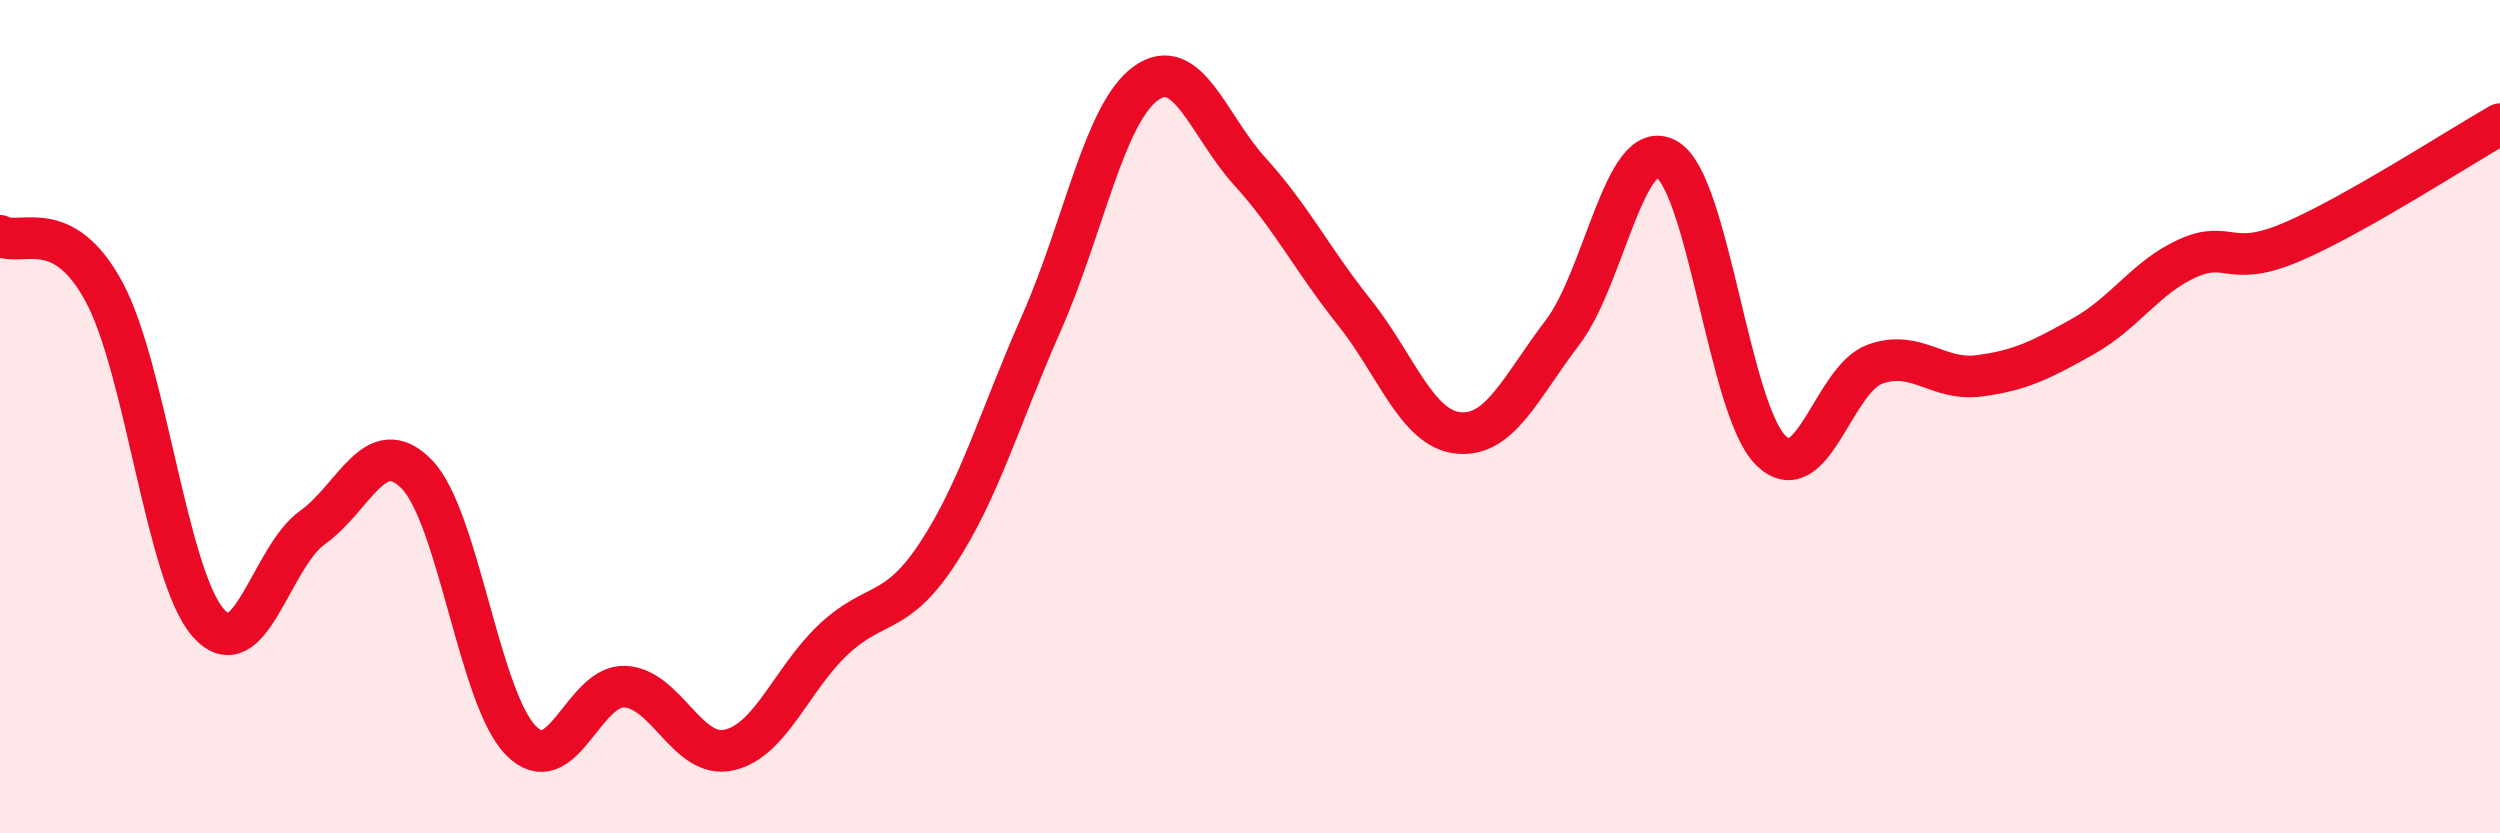 
    <svg width="60" height="20" viewBox="0 0 60 20" xmlns="http://www.w3.org/2000/svg">
      <path
        d="M 0,5.66 C 0.5,5.93 1.5,5.15 2.5,7.01 C 3.5,8.87 4,13.82 5,14.95 C 6,16.08 6.5,13.37 7.5,12.66 C 8.5,11.95 9,10.36 10,11.38 C 11,12.4 11.5,16.75 12.5,17.77 C 13.5,18.79 14,16.43 15,16.48 C 16,16.53 16.5,18.23 17.5,18 C 18.5,17.77 19,16.29 20,15.35 C 21,14.41 21.5,14.81 22.5,13.29 C 23.5,11.77 24,10 25,7.74 C 26,5.48 26.5,2.72 27.5,2 C 28.5,1.28 29,3.02 30,4.12 C 31,5.22 31.5,6.24 32.5,7.49 C 33.5,8.74 34,10.29 35,10.39 C 36,10.49 36.5,9.29 37.5,7.98 C 38.5,6.67 39,3.25 40,3.82 C 41,4.39 41.5,9.83 42.5,10.81 C 43.5,11.79 44,9.1 45,8.74 C 46,8.38 46.5,9.15 47.5,9.02 C 48.5,8.89 49,8.63 50,8.07 C 51,7.51 51.5,6.65 52.5,6.2 C 53.5,5.75 53.5,6.45 55,5.81 C 56.5,5.17 59,3.55 60,2.98L60 20L0 20Z"
        fill="#EB0A25"
        opacity="0.1"
        stroke-linecap="round"
        stroke-linejoin="round"
      />
      <path
        d="M 0,5.66 C 0.5,5.93 1.5,5.15 2.5,7.01 C 3.5,8.87 4,13.82 5,14.95 C 6,16.08 6.5,13.37 7.5,12.66 C 8.5,11.95 9,10.36 10,11.38 C 11,12.4 11.5,16.75 12.5,17.77 C 13.5,18.79 14,16.43 15,16.48 C 16,16.53 16.5,18.23 17.5,18 C 18.5,17.77 19,16.29 20,15.35 C 21,14.41 21.5,14.81 22.5,13.29 C 23.5,11.77 24,10 25,7.74 C 26,5.48 26.5,2.72 27.5,2 C 28.5,1.28 29,3.02 30,4.12 C 31,5.22 31.5,6.24 32.5,7.49 C 33.5,8.74 34,10.29 35,10.39 C 36,10.49 36.5,9.29 37.5,7.98 C 38.5,6.67 39,3.25 40,3.82 C 41,4.39 41.5,9.83 42.5,10.81 C 43.5,11.79 44,9.1 45,8.74 C 46,8.38 46.5,9.15 47.5,9.02 C 48.5,8.89 49,8.63 50,8.07 C 51,7.51 51.5,6.65 52.5,6.2 C 53.5,5.75 53.5,6.45 55,5.81 C 56.5,5.17 59,3.55 60,2.98"
        stroke="#EB0A25"
        stroke-width="1"
        fill="none"
        stroke-linecap="round"
        stroke-linejoin="round"
      />
    </svg>
  